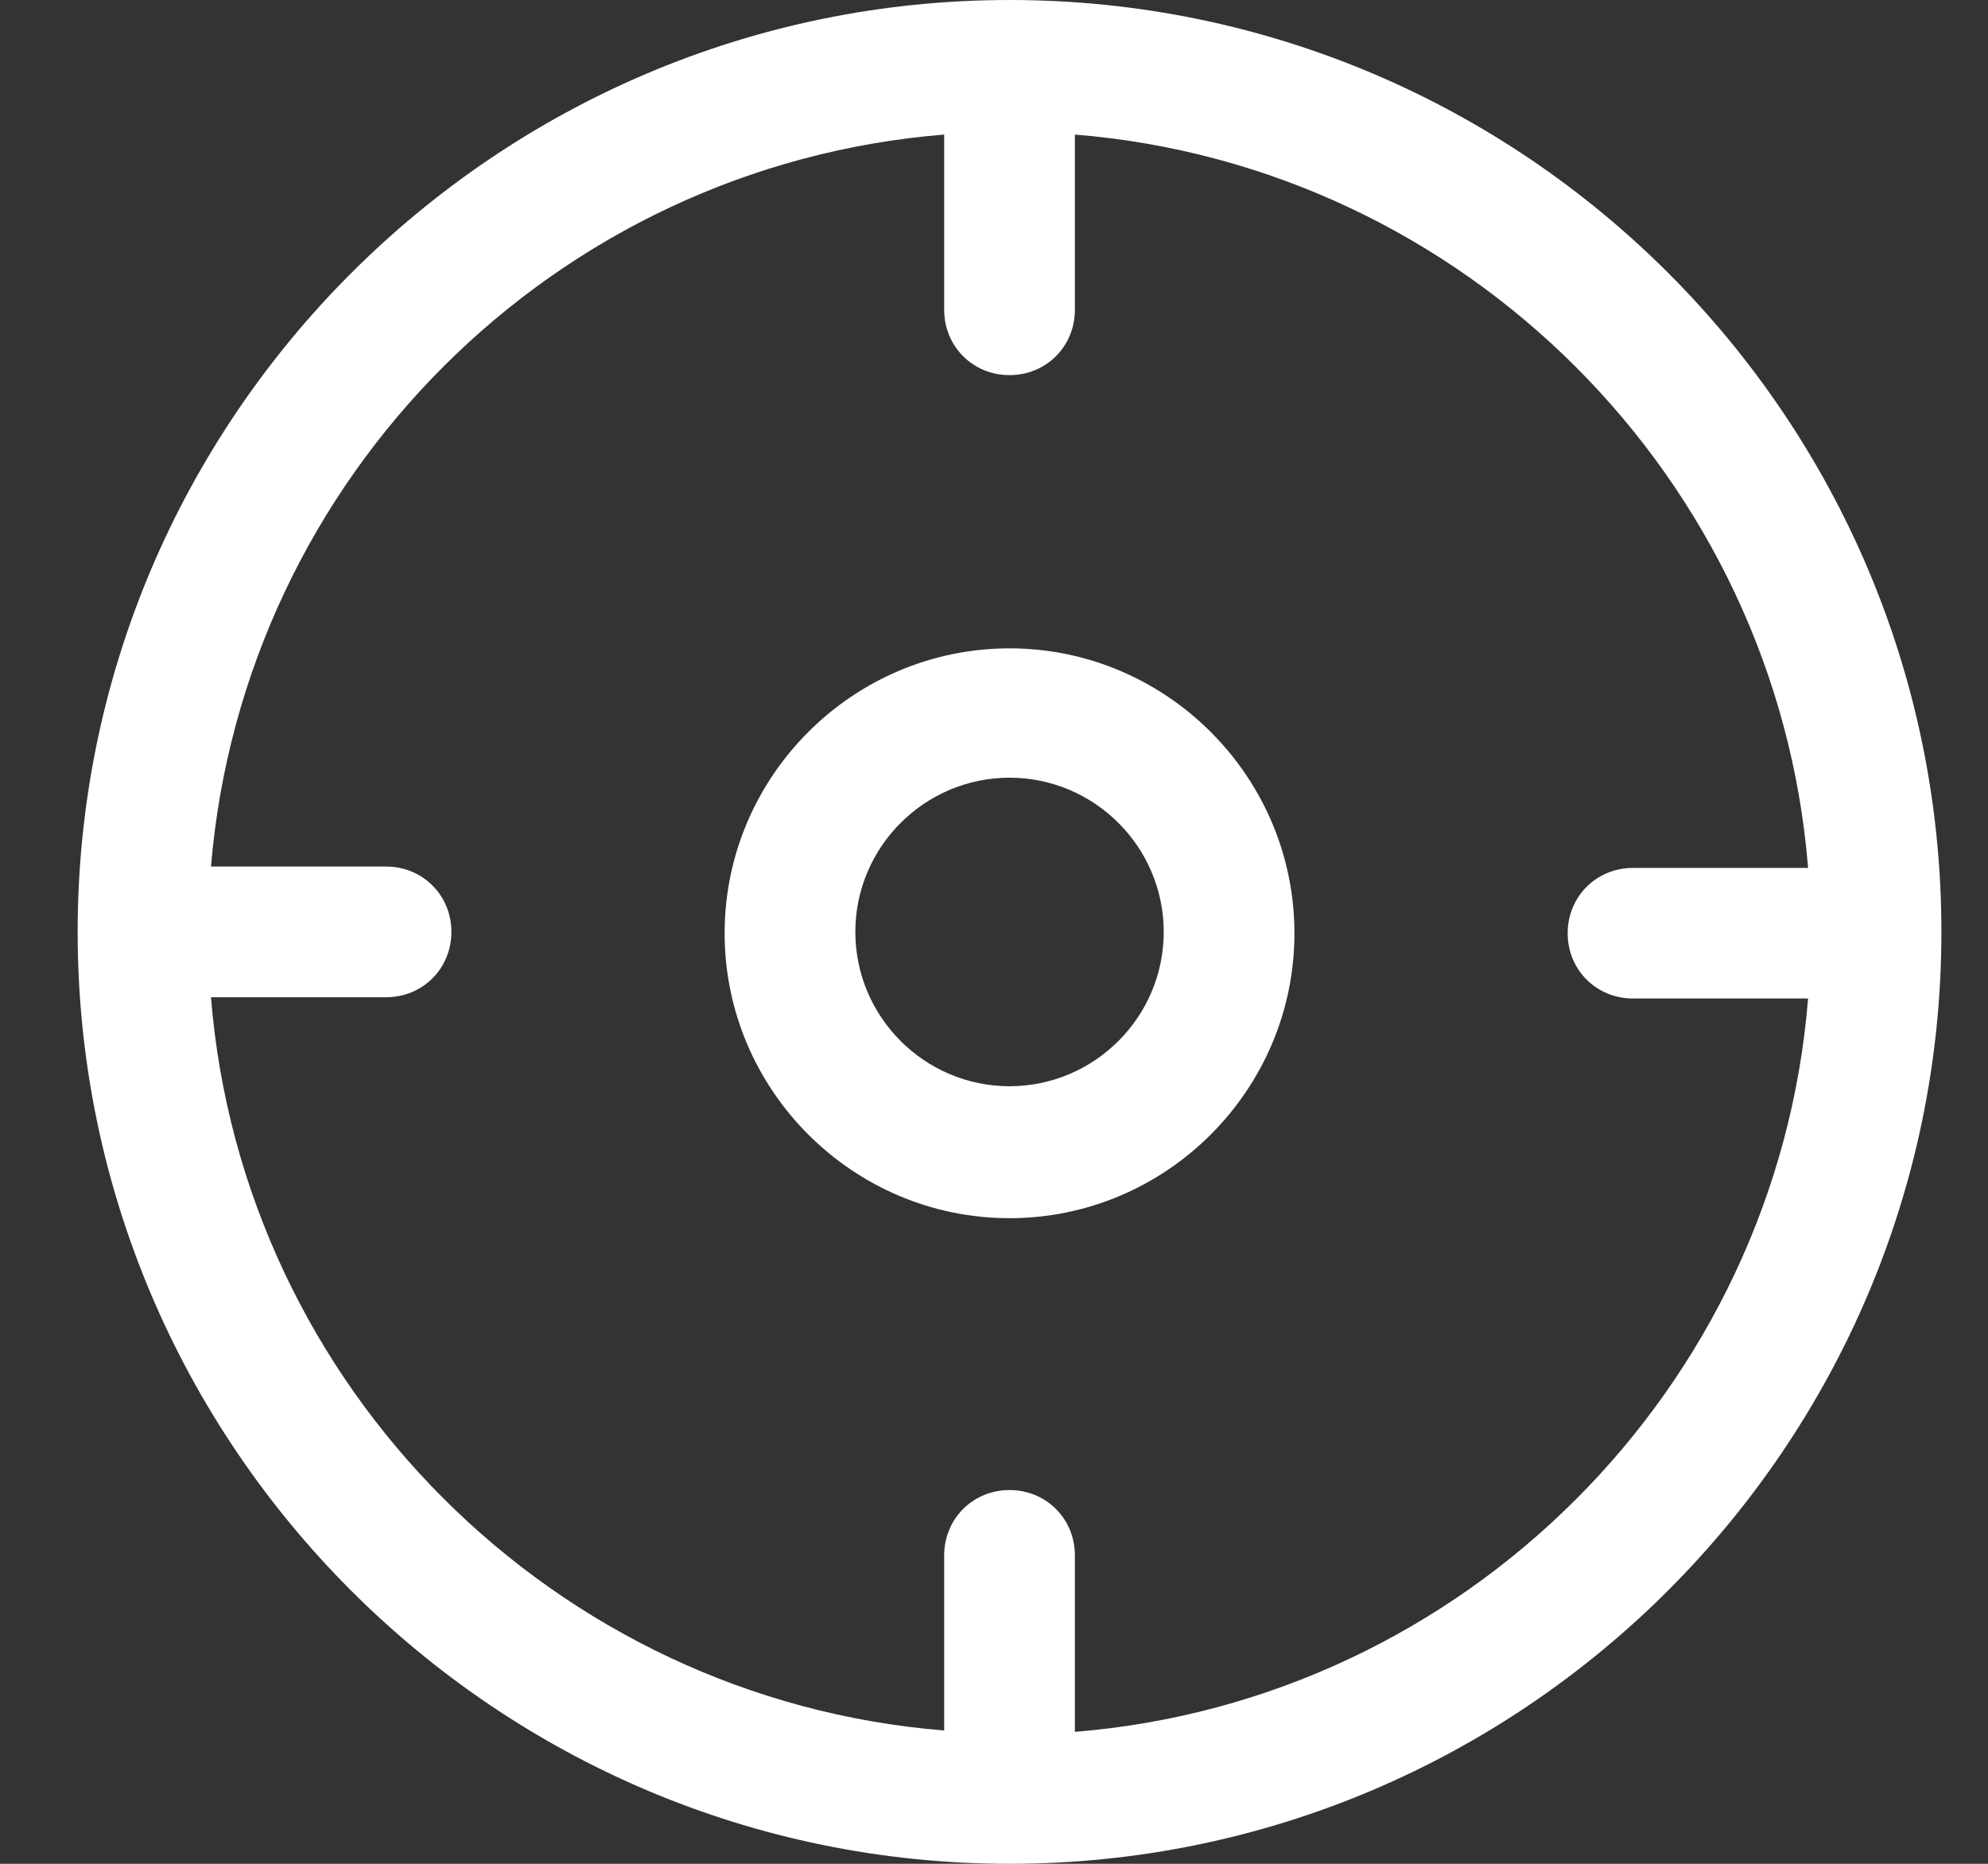 <?xml version="1.0" encoding="UTF-8"?> <svg xmlns="http://www.w3.org/2000/svg" width="16" height="15" viewBox="0 0 16 15" fill="none"><rect x="0" y="0" width="16" height="15" fill="#333333" stroke="none"/><path d="M8.125 0C3.991 0 0.625 3.366 0.625 7.5C0.625 11.634 3.991 15 8.125 15C12.259 15 15.625 11.634 15.625 7.5C15.625 3.366 12.27 0 8.125 0ZM8.651 13.927V12.518C8.651 12.223 8.42 11.992 8.125 11.992C7.83 11.992 7.599 12.223 7.599 12.518V13.927C4.464 13.675 1.95 11.161 1.698 8.026H3.107C3.402 8.026 3.633 7.795 3.633 7.5C3.633 7.205 3.402 6.974 3.107 6.974H1.698C1.961 3.839 4.464 1.336 7.599 1.083V2.493C7.599 2.788 7.83 3.019 8.125 3.019C8.42 3.019 8.651 2.788 8.651 2.493V1.083C11.786 1.336 14.3 3.85 14.552 6.985H13.143C12.848 6.985 12.617 7.216 12.617 7.511C12.617 7.805 12.848 8.036 13.143 8.036H14.552C14.3 11.171 11.786 13.685 8.651 13.938V13.927Z" fill="white"></path><path d="M8.125 5.218C6.863 5.218 5.832 6.249 5.832 7.511C5.832 8.773 6.863 9.804 8.125 9.804C9.387 9.804 10.418 8.773 10.418 7.511C10.418 6.249 9.387 5.218 8.125 5.218ZM8.125 8.742C7.441 8.742 6.884 8.184 6.884 7.5C6.884 6.817 7.441 6.259 8.125 6.259C8.809 6.259 9.366 6.817 9.366 7.5C9.366 8.184 8.809 8.742 8.125 8.742Z" fill="white"></path></svg> 
